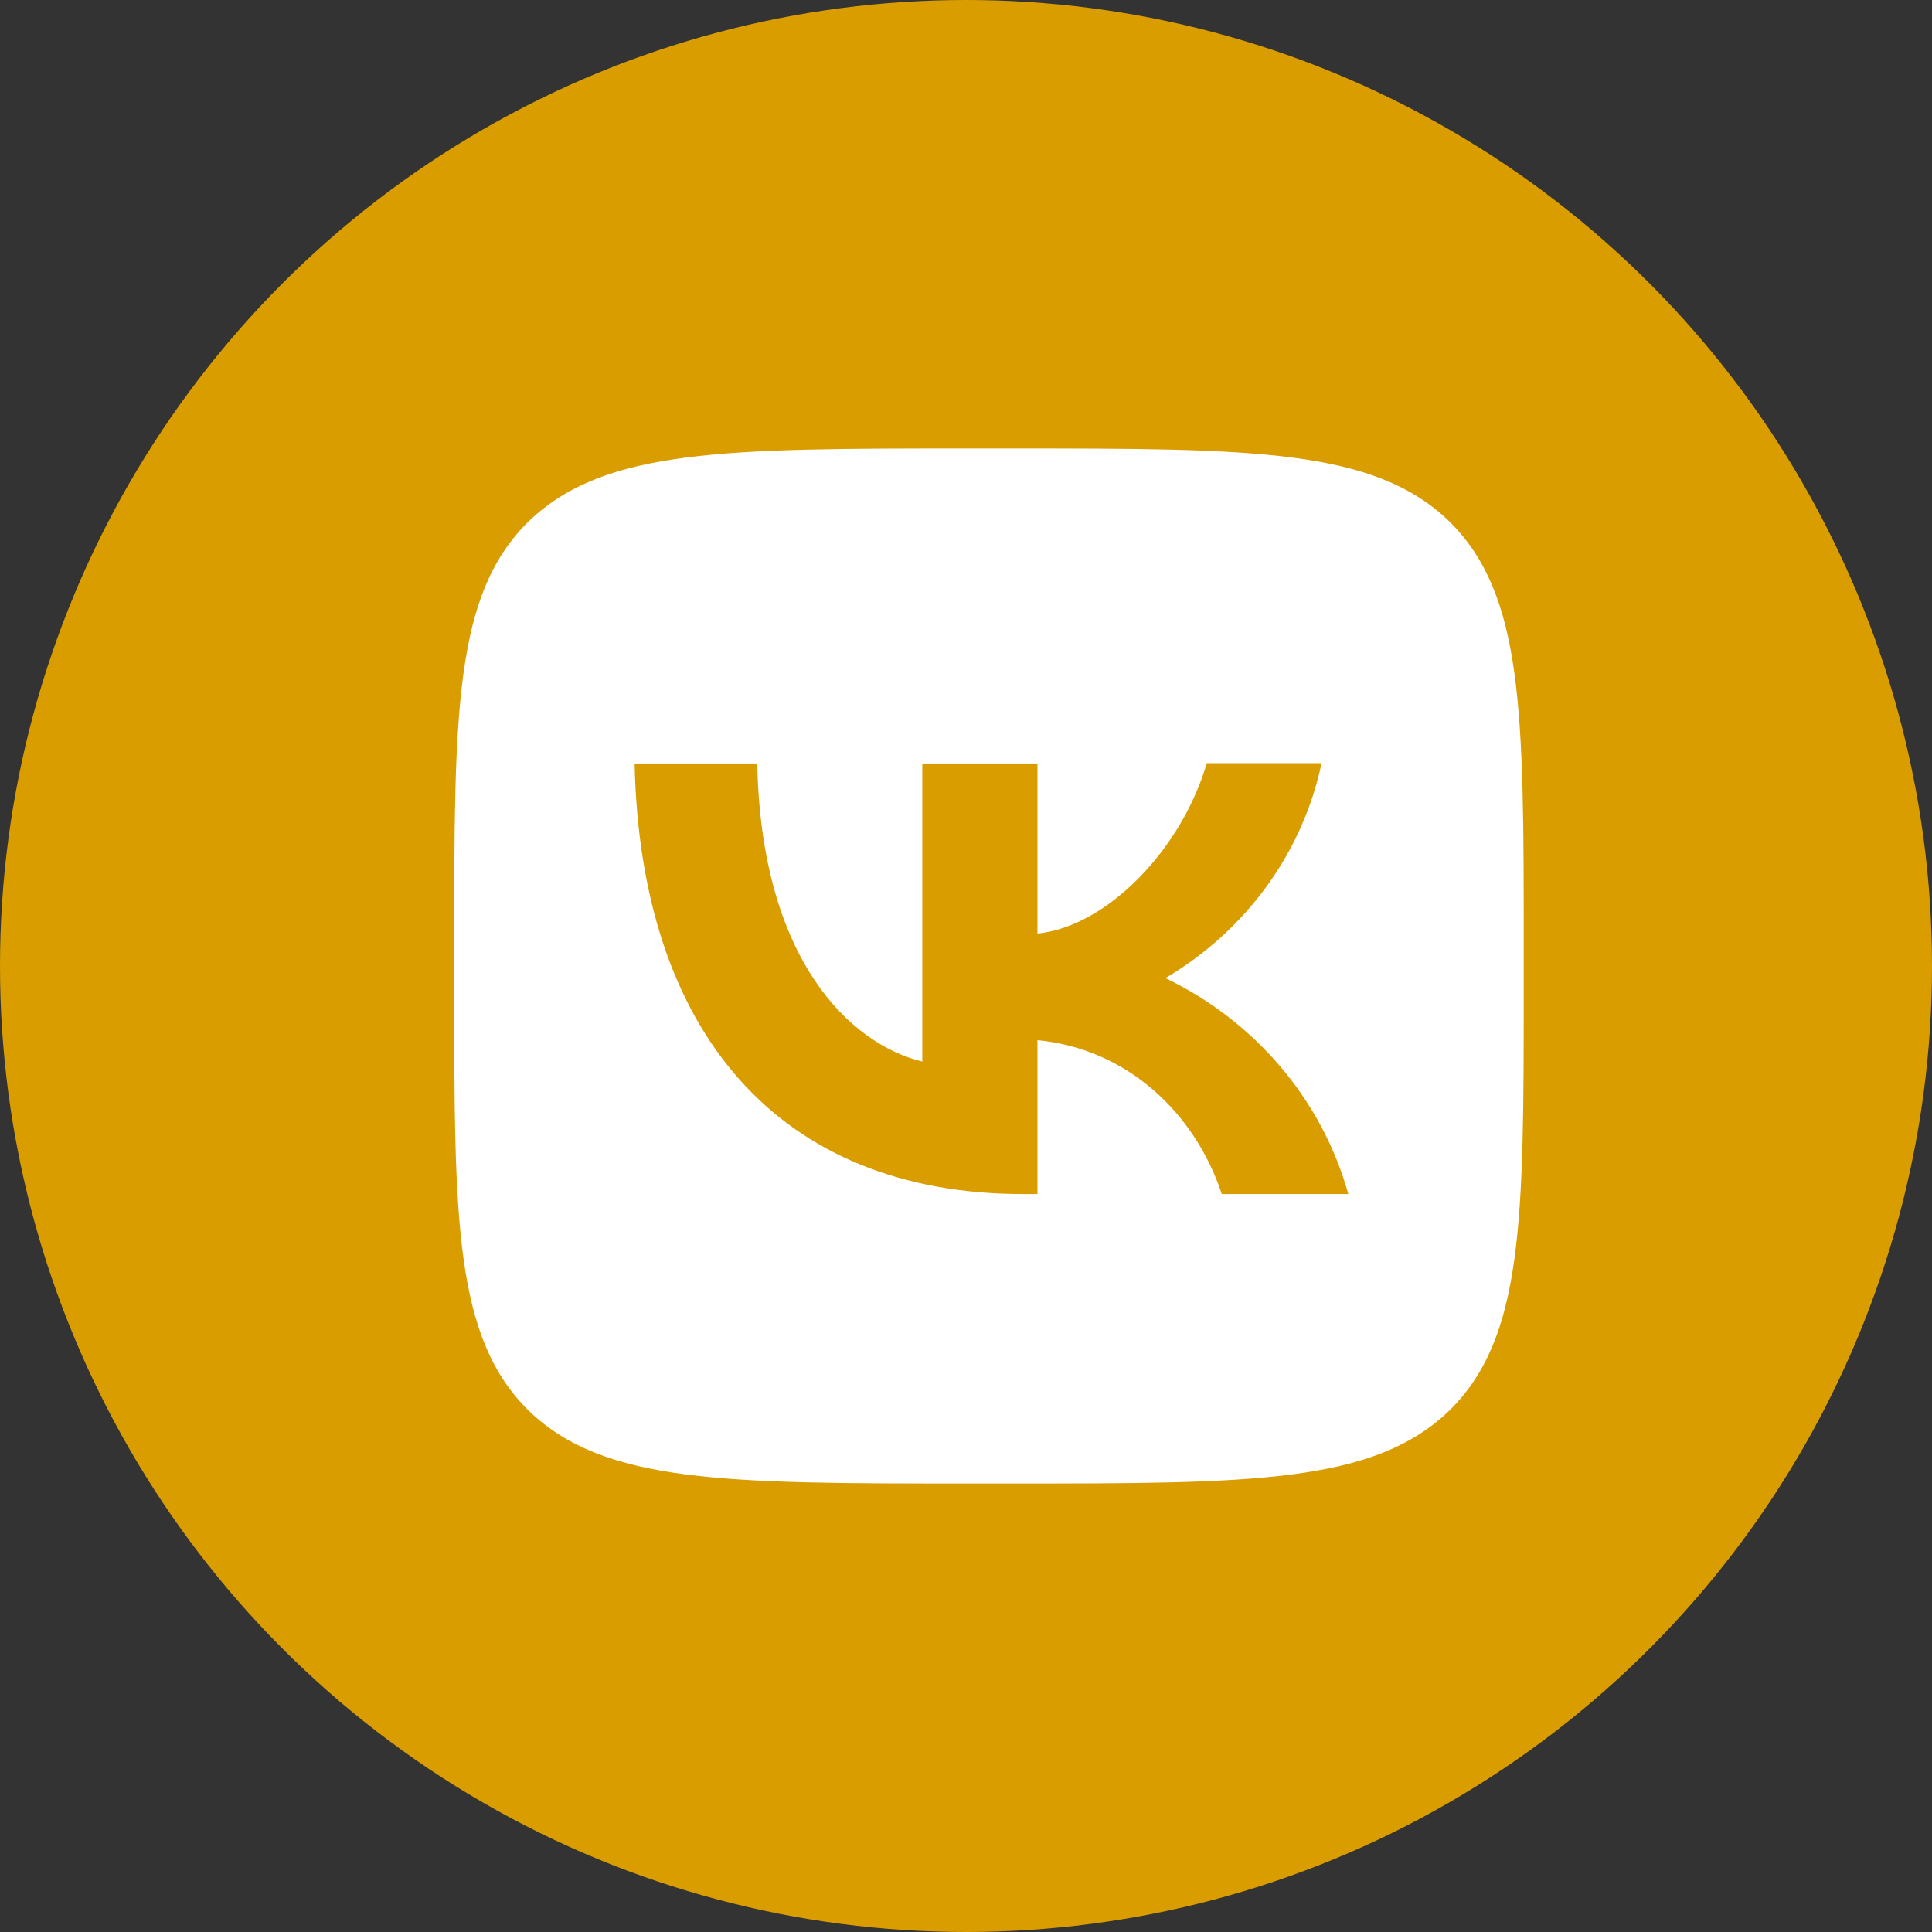 <?xml version="1.0" encoding="UTF-8"?> <svg xmlns="http://www.w3.org/2000/svg" width="59" height="59" viewBox="0 0 59 59" fill="none"><rect x="0" y="0" width="59" height="59" fill="#333333" stroke="none"/><circle cx="29.5" cy="29.5" r="29.5" fill="#D99D00"></circle><path d="M16.157 15.909C13.871 18.142 13.871 21.714 13.871 28.868V30.132C13.871 37.275 13.871 40.847 16.157 43.091C18.465 45.304 22.156 45.304 29.548 45.304H30.855C38.236 45.304 41.927 45.304 44.246 43.091C46.532 40.858 46.532 37.286 46.532 30.132V28.868C46.532 21.725 46.532 18.153 44.246 15.909C41.938 13.696 38.247 13.696 30.855 13.696H29.548C22.167 13.696 18.476 13.696 16.157 15.909ZM19.38 23.316H23.125C23.245 29.342 25.988 31.892 28.166 32.418V23.316H31.682V28.51C33.827 28.288 36.091 25.918 36.853 23.305H40.359C40.073 24.657 39.502 25.938 38.681 27.068C37.861 28.197 36.809 29.151 35.59 29.869C36.95 30.523 38.151 31.45 39.114 32.587C40.077 33.724 40.779 35.045 41.175 36.464H37.311C36.483 33.967 34.415 32.029 31.682 31.765V36.464H31.247C23.8 36.464 19.554 31.533 19.38 23.316Z" fill="white"></path></svg> 